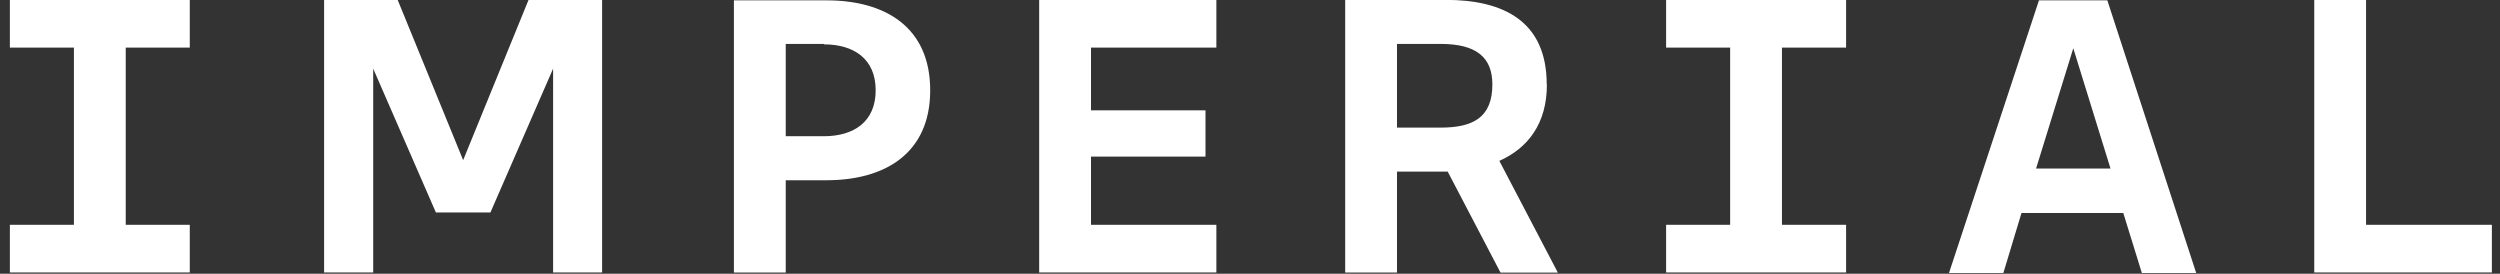 <svg width="137" height="15" viewBox="0 0 137 15" fill="none" xmlns="http://www.w3.org/2000/svg">
<rect x="0" y="0" width="137" height="15" fill="#333333" stroke="none"/>
<path fill-rule="evenodd" clip-rule="evenodd" d="M28.965 -0.006L25.381 8.775L21.792 -0.006H17.761V14.93H20.451V3.761L23.887 11.644H24.035H26.721H26.875L30.31 3.761V14.93H32.995V-0.006H28.965ZM56.947 14.93V-0.006H66.657V2.61H59.787V6.045H66.061V8.581H59.787V12.319H66.657V14.93H56.947ZM43.058 2.406H45.148V2.431C46.786 2.431 47.987 3.221 47.987 4.948C47.987 6.676 46.786 7.465 45.148 7.465H43.058V2.406ZM43.058 9.877H45.296C48.464 9.877 50.975 8.433 50.975 4.948C50.975 1.463 48.483 0.019 45.296 0.019H40.218V14.936H43.058V9.877ZM91.303 -0.006V2.61H94.812V12.319H91.303V14.93H101.166V12.319H97.652V2.61H101.166V-0.006H91.303ZM78.943 6.993C80.74 6.993 81.782 6.427 81.782 4.625C81.782 3.131 80.888 2.406 78.943 2.406H76.555V6.993H78.943ZM79.236 -0.006C82.373 -0.006 84.76 1.15 84.76 4.625L84.77 4.63C84.77 6.784 83.723 8.12 82.164 8.815L85.371 14.94H82.229L79.335 9.405H76.555V14.935H73.716V-0.006H79.236ZM113.616 2.645L115.656 9.237H111.576L113.616 2.645ZM111.735 0.019L106.805 14.96H109.784L110.777 11.674H116.356L117.374 14.96H120.352L115.482 0.019H111.735ZM126.821 14.93V-0.006H129.66V12.319H136.555V14.93H126.821ZM0.541 2.61V-0.006H10.4V2.61H6.89V12.319H10.4V14.93H0.541V12.319H4.051V2.61H0.541Z" fill="white"/>
</svg>
